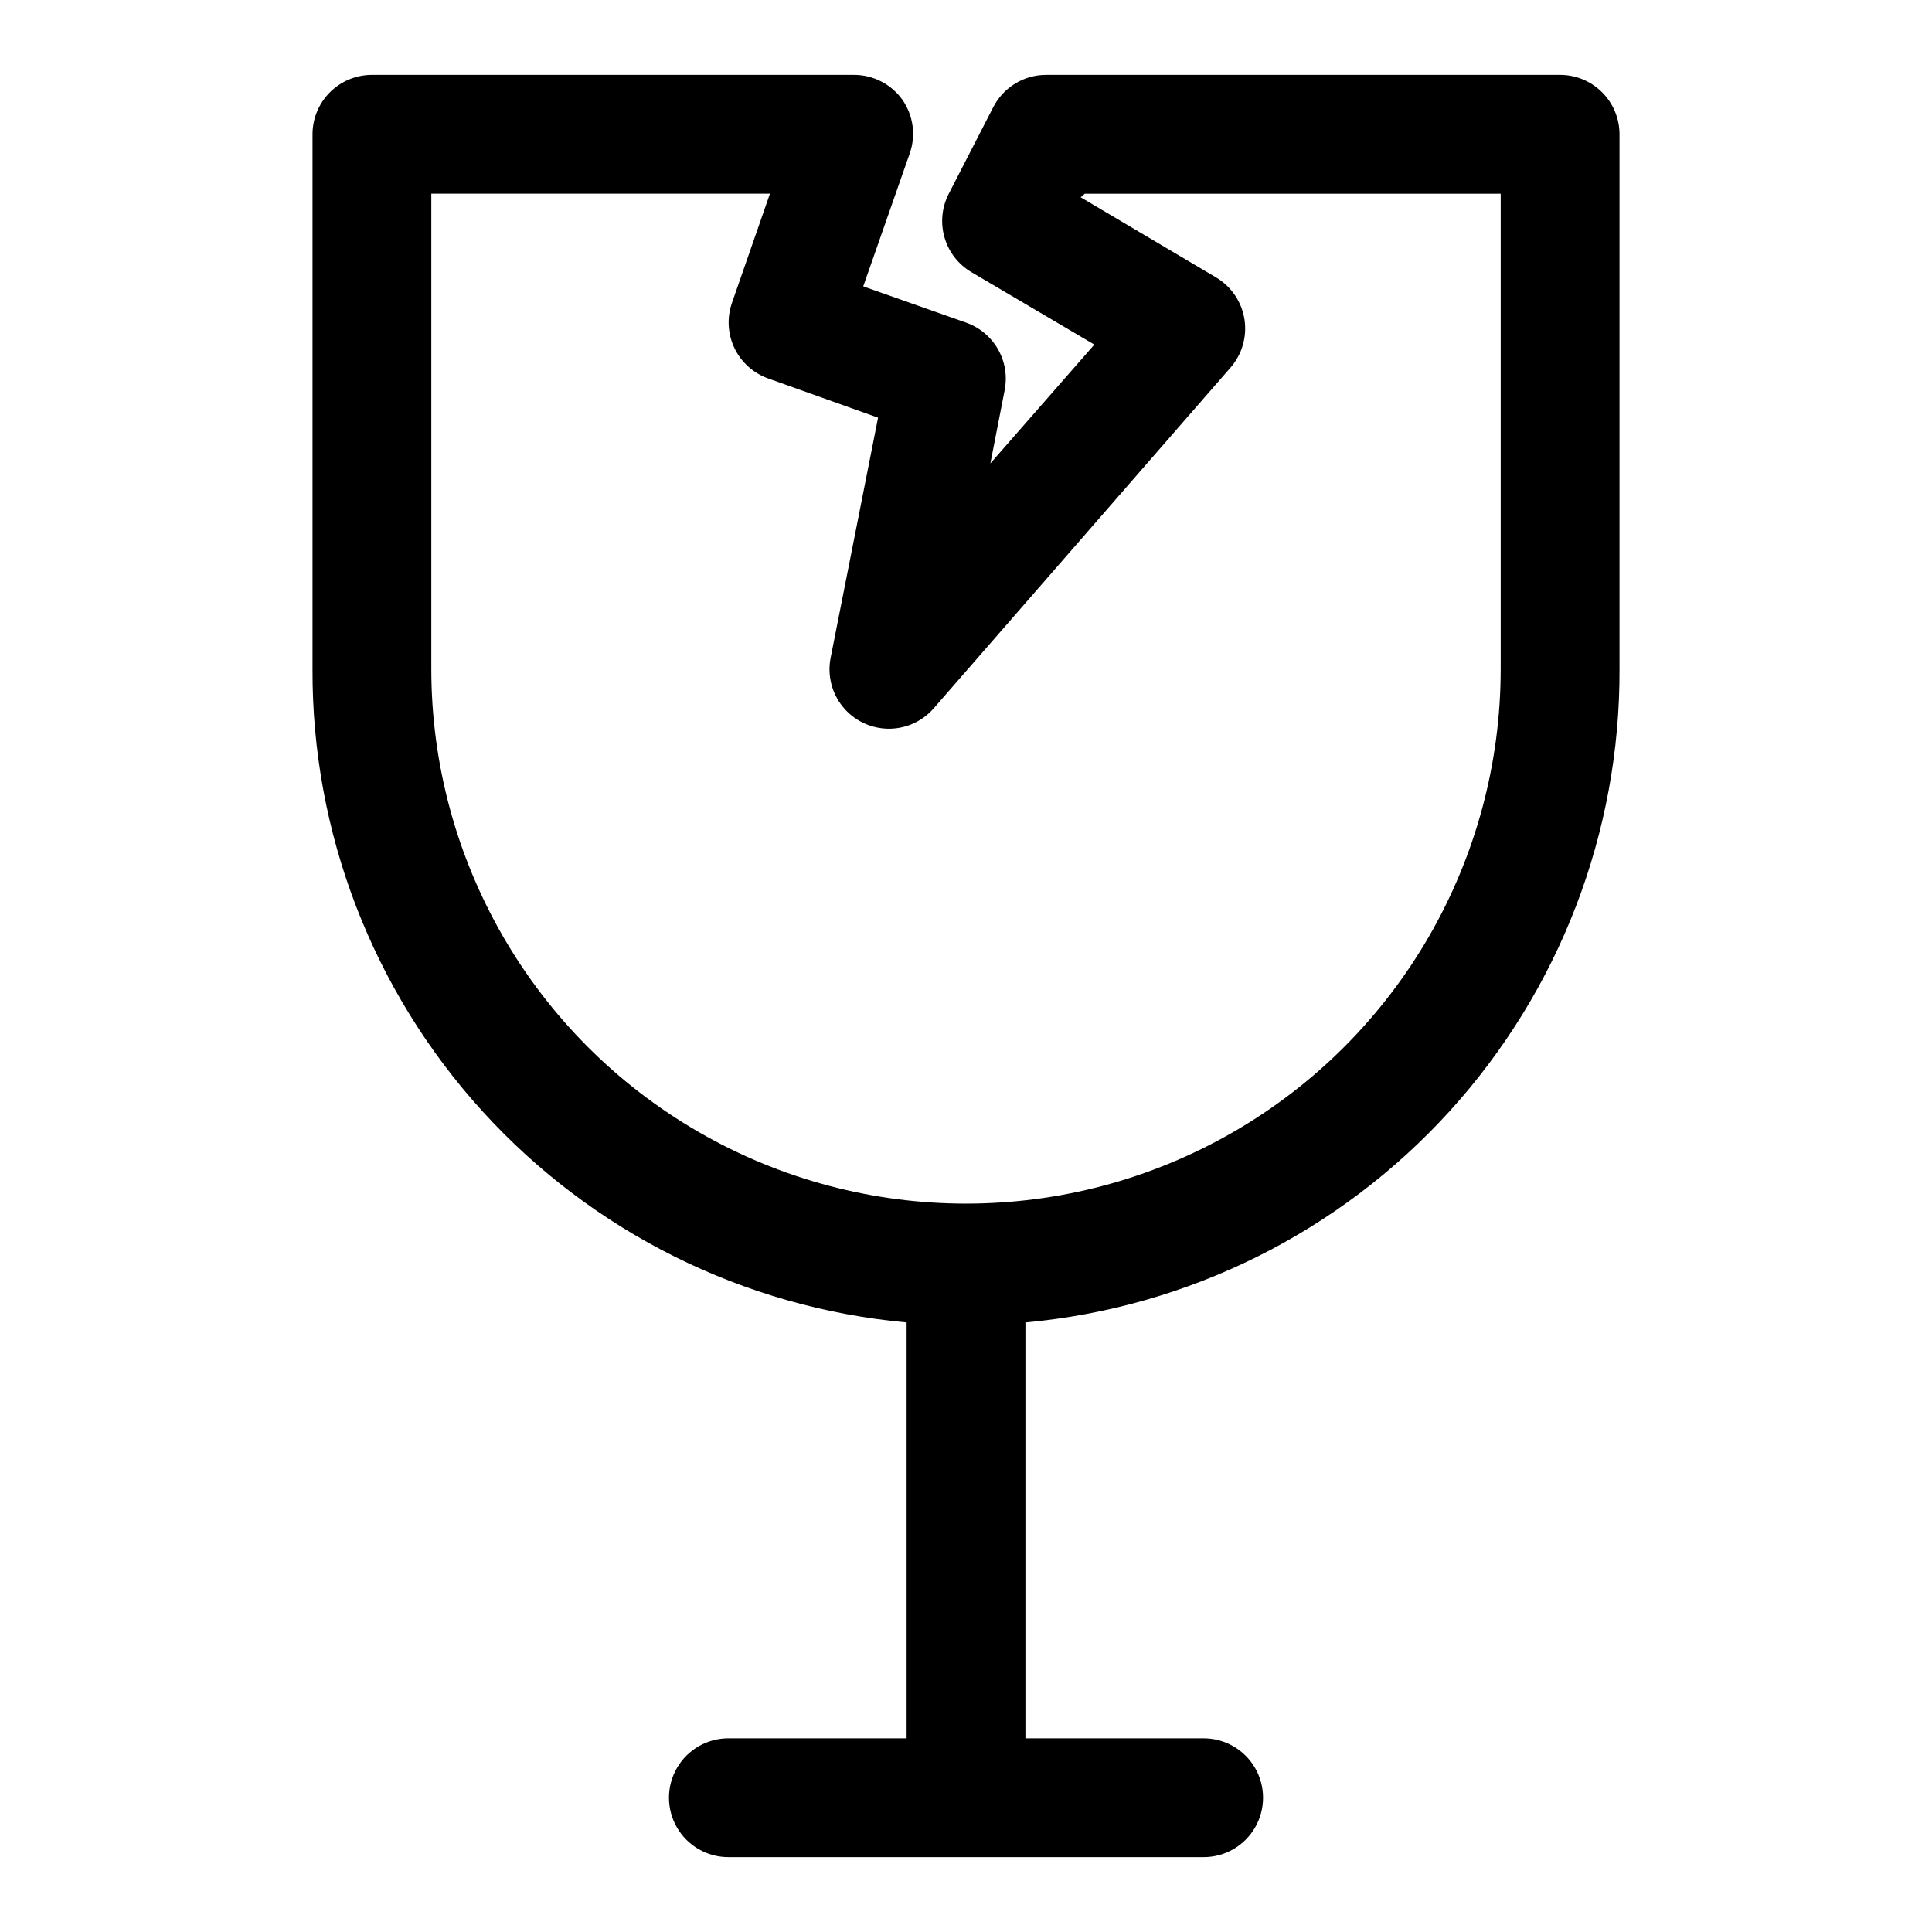 <?xml version="1.0" encoding="UTF-8"?>
<!-- Uploaded to: SVG Repo, www.svgrepo.com, Generator: SVG Repo Mixer Tools -->
<svg fill="#000000" width="800px" height="800px" version="1.1" viewBox="144 144 512 512" xmlns="http://www.w3.org/2000/svg">
 <path d="m557.44 163.84h-136.18c-2.891-0.004-5.731 0.785-8.199 2.285-2.473 1.5-4.484 3.652-5.812 6.219l-11.809 22.984c-1.848 3.574-2.254 7.719-1.141 11.582 1.109 3.863 3.66 7.156 7.121 9.203l32.59 19.207-27.551 31.488 3.777-19.363v-0.004c0.746-3.723 0.121-7.59-1.758-10.887-1.883-3.297-4.891-5.805-8.473-7.059l-27.238-9.605 12.281-35.109c1.727-4.801 1.023-10.141-1.891-14.328-2.973-4.172-7.789-6.641-12.91-6.613h-127.68c-4.176 0-8.18 1.66-11.133 4.613s-4.613 6.957-4.613 11.133v141.7c-0.18 43.332 15.891 85.152 45.039 117.21 29.145 32.062 69.254 52.031 112.4 55.969v110.21h-47.23c-5.625 0-10.824 3-13.637 7.871-2.812 4.871-2.812 10.871 0 15.746 2.812 4.871 8.012 7.871 13.637 7.871h125.95c5.621 0 10.82-3 13.633-7.871 2.812-4.875 2.812-10.875 0-15.746-2.812-4.871-8.012-7.871-13.633-7.871h-47.234v-110.21c43.152-3.938 83.258-23.906 112.4-55.969 29.148-32.062 45.219-73.883 45.039-117.21v-141.7c0-4.176-1.66-8.18-4.613-11.133-2.953-2.953-6.957-4.613-11.133-4.613zm-15.742 157.44c0 50.625-27.008 97.402-70.848 122.71-43.844 25.309-97.855 25.309-141.7 0-43.84-25.312-70.848-72.09-70.848-122.71v-125.95h89.742l-10.078 28.969 0.004 0.004c-1.363 3.922-1.117 8.23 0.68 11.973 1.801 3.746 5.008 6.629 8.922 8.02l29.125 10.391-12.594 63.762v0.004c-0.859 4.543 0.324 9.234 3.234 12.828 2.91 3.594 7.25 5.727 11.875 5.832 4.621 0.109 9.055-1.824 12.129-5.277l78.719-90.371c3.094-3.516 4.461-8.227 3.731-12.855-0.73-4.625-3.484-8.684-7.508-11.078l-35.898-21.254 1.105-0.945h110.21z"/>
</svg>